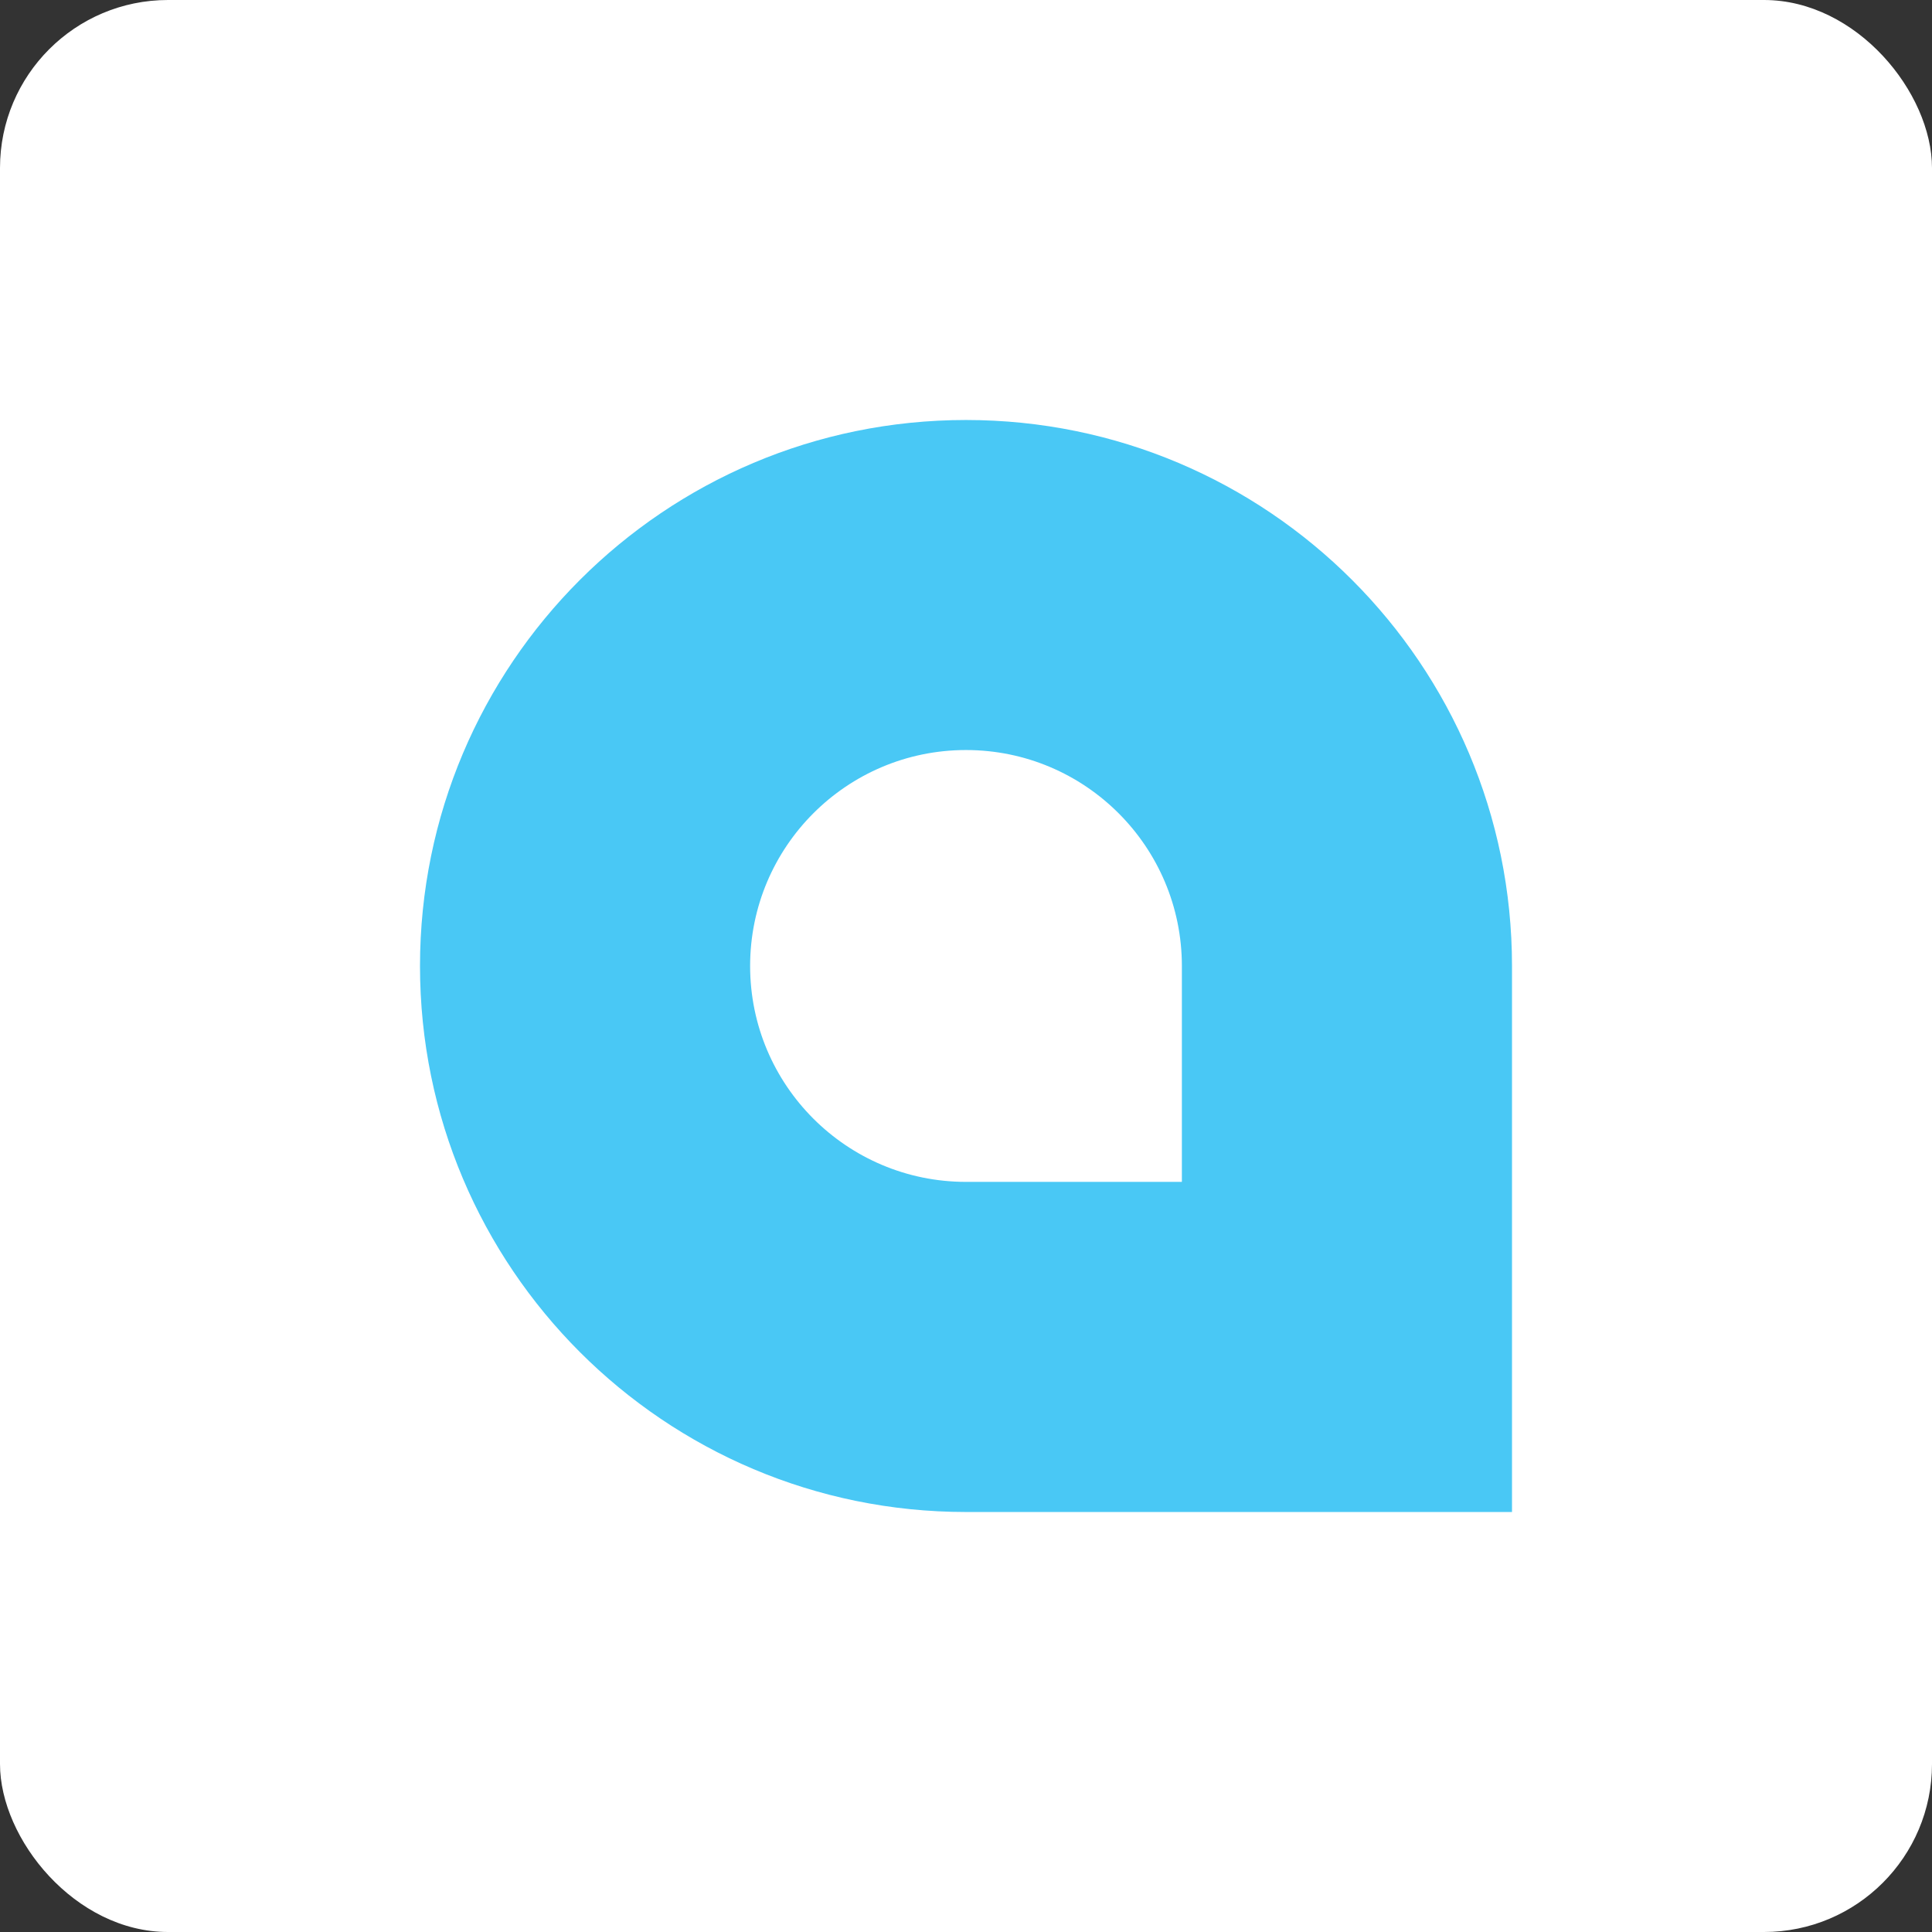 <?xml version="1.0" encoding="UTF-8"?>
<svg width="46px" height="46px" viewBox="0 0 46 46" version="1.1" xmlns="http://www.w3.org/2000/svg" xmlns:xlink="http://www.w3.org/1999/xlink">
    <rect x="0" y="0" width="46" height="46" fill="#333333" stroke="none"/>
    <g id="Page-16-(2021-Q1)" stroke="none" stroke-width="1" fill="none" fill-rule="evenodd">
        <g id="acumatica" fill-rule="nonzero">
            <rect id="bg" fill="#FFFFFF" x="0" y="0" width="46" height="46" rx="4"></rect>
            <path d="M28.14,28.14 L23,28.14 C20.161,28.14 17.86,25.838 17.86,23 C17.86,20.161 20.161,17.858 23,17.858 C25.839,17.858 28.14,20.161 28.14,23 L28.14,28.14 Z M23,10 C15.819,10 10,15.821 10,23 C10,30.181 15.819,36 23,36 L36,36 L36,23 C36,15.821 30.179,10 23,10 L23,10 Z" id="Shape" fill="#49C8F5"></path>
        </g>
    </g>
</svg>